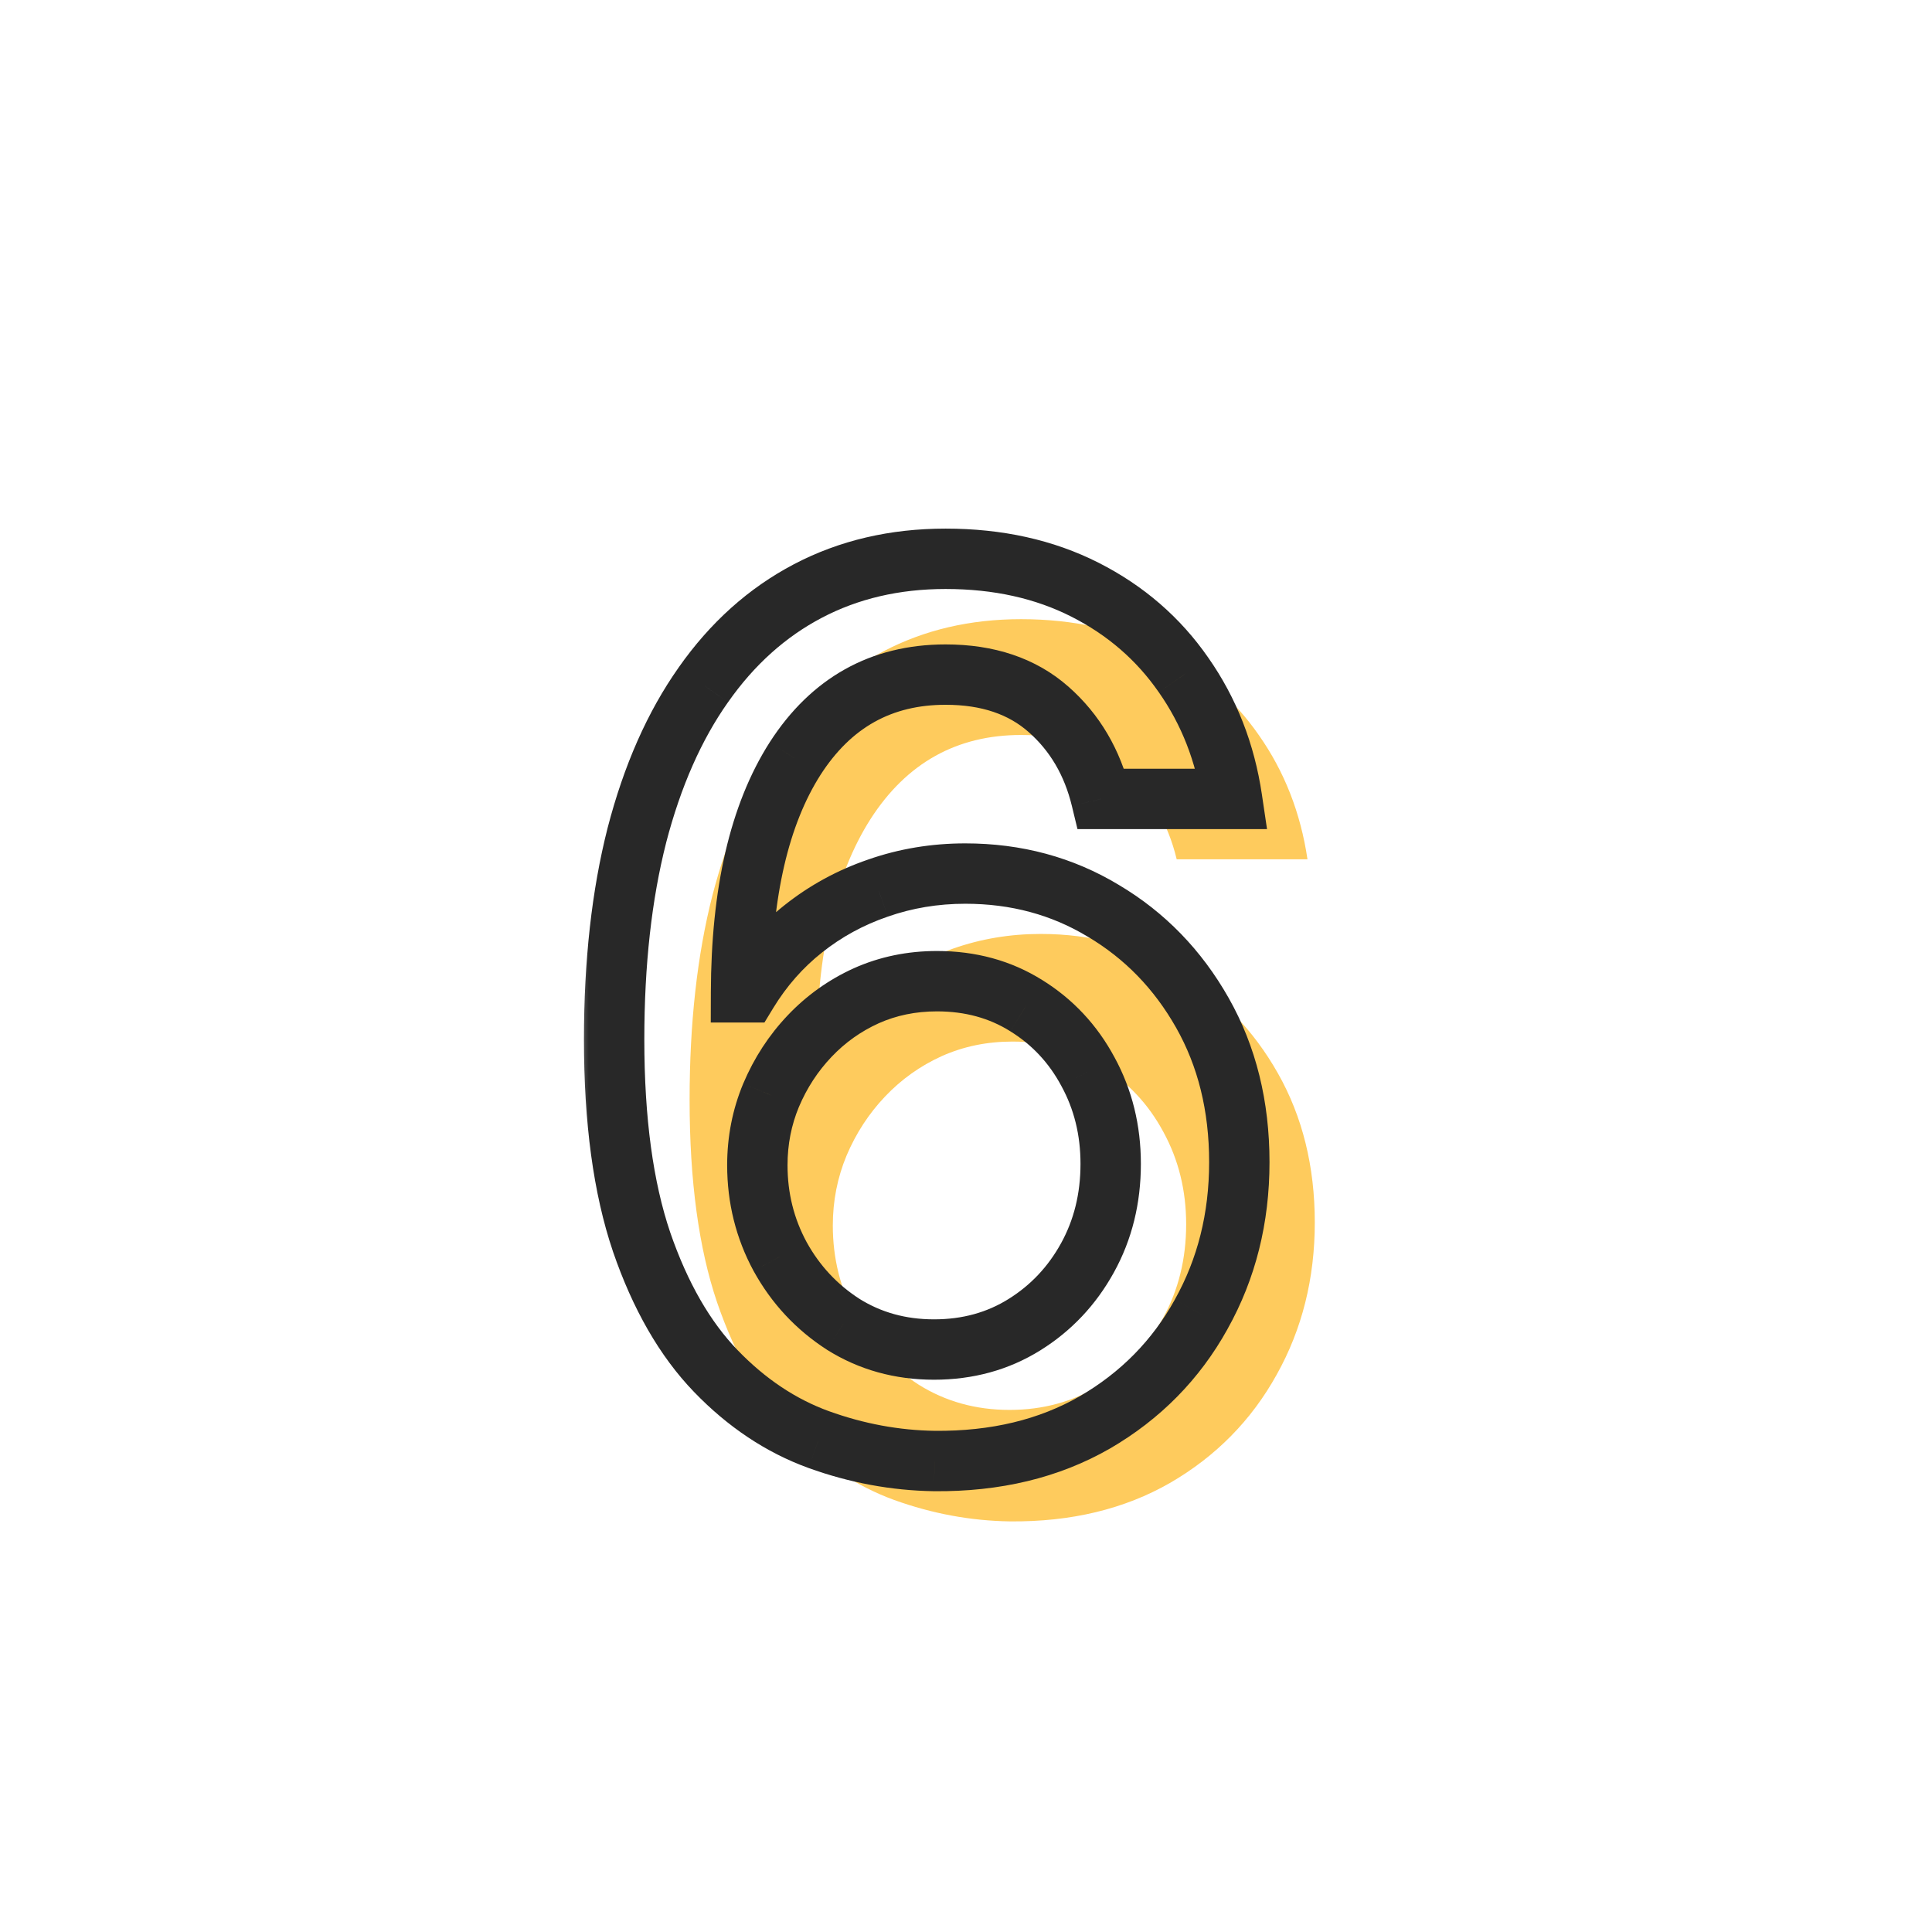 <?xml version="1.0" encoding="UTF-8"?> <svg xmlns="http://www.w3.org/2000/svg" width="64" height="64" viewBox="0 0 64 64" fill="none"> <g filter="url(#filter0_i_303_76)"> <rect width="64" height="64" rx="16" fill="white"></rect> <path d="M34.455 49.398C33.157 49.379 31.879 49.142 30.619 48.688C29.369 48.233 28.233 47.475 27.21 46.415C26.188 45.354 25.368 43.929 24.753 42.139C24.147 40.349 23.844 38.115 23.844 35.435C23.844 32.897 24.095 30.643 24.597 28.673C25.108 26.704 25.842 25.042 26.798 23.688C27.755 22.324 28.91 21.287 30.264 20.577C31.618 19.866 33.138 19.511 34.824 19.511C36.557 19.511 38.096 19.852 39.44 20.534C40.785 21.216 41.874 22.158 42.707 23.361C43.55 24.563 44.085 25.932 44.312 27.466H39.98C39.687 26.254 39.104 25.264 38.233 24.497C37.362 23.73 36.225 23.347 34.824 23.347C32.693 23.347 31.031 24.275 29.838 26.131C28.654 27.987 28.058 30.567 28.048 33.872H28.261C28.763 33.048 29.379 32.347 30.108 31.77C30.847 31.183 31.671 30.733 32.58 30.421C33.498 30.099 34.464 29.938 35.477 29.938C37.163 29.938 38.688 30.349 40.051 31.173C41.424 31.988 42.518 33.115 43.332 34.554C44.147 35.993 44.554 37.641 44.554 39.497C44.554 41.353 44.133 43.034 43.29 44.54C42.456 46.045 41.282 47.239 39.767 48.119C38.252 48.99 36.481 49.417 34.455 49.398ZM34.44 45.705C35.558 45.705 36.557 45.43 37.438 44.881C38.318 44.331 39.014 43.593 39.526 42.665C40.037 41.737 40.293 40.7 40.293 39.554C40.293 38.437 40.042 37.419 39.54 36.5C39.047 35.581 38.365 34.852 37.494 34.312C36.633 33.773 35.648 33.503 34.54 33.503C33.697 33.503 32.916 33.664 32.196 33.986C31.486 34.308 30.861 34.753 30.321 35.321C29.781 35.889 29.355 36.543 29.043 37.281C28.74 38.01 28.588 38.782 28.588 39.597C28.588 40.686 28.839 41.694 29.341 42.622C29.852 43.55 30.548 44.298 31.429 44.867C32.319 45.425 33.323 45.705 34.44 45.705Z" fill="#FECB5D"></path> <mask id="path-3-outside-1_303_76" maskUnits="userSpaceOnUse" x="20" y="16" width="24" height="33" fill="black"> <rect fill="white" x="20" y="16" width="24" height="33"></rect> <path d="M31.954 47.398C30.657 47.379 29.379 47.142 28.119 46.688C26.869 46.233 25.733 45.475 24.71 44.415C23.688 43.354 22.868 41.929 22.253 40.139C21.647 38.349 21.344 36.115 21.344 33.435C21.344 30.897 21.595 28.643 22.097 26.673C22.608 24.704 23.342 23.042 24.298 21.688C25.255 20.324 26.41 19.287 27.764 18.577C29.118 17.866 30.638 17.511 32.324 17.511C34.057 17.511 35.596 17.852 36.94 18.534C38.285 19.216 39.374 20.158 40.207 21.361C41.05 22.563 41.585 23.932 41.812 25.466H37.48C37.187 24.254 36.604 23.264 35.733 22.497C34.862 21.73 33.725 21.347 32.324 21.347C30.193 21.347 28.531 22.275 27.338 24.131C26.154 25.987 25.558 28.567 25.548 31.872H25.761C26.263 31.048 26.879 30.348 27.608 29.77C28.347 29.183 29.171 28.733 30.079 28.421C30.998 28.099 31.964 27.938 32.977 27.938C34.663 27.938 36.188 28.349 37.551 29.173C38.924 29.988 40.018 31.115 40.832 32.554C41.647 33.993 42.054 35.641 42.054 37.497C42.054 39.353 41.633 41.034 40.79 42.54C39.956 44.045 38.782 45.239 37.267 46.119C35.752 46.99 33.981 47.417 31.954 47.398ZM31.94 43.705C33.058 43.705 34.057 43.43 34.938 42.881C35.818 42.331 36.514 41.593 37.026 40.665C37.537 39.737 37.793 38.7 37.793 37.554C37.793 36.437 37.542 35.419 37.04 34.5C36.547 33.581 35.865 32.852 34.994 32.312C34.133 31.773 33.148 31.503 32.04 31.503C31.197 31.503 30.416 31.664 29.696 31.986C28.986 32.308 28.361 32.753 27.821 33.321C27.281 33.889 26.855 34.543 26.543 35.281C26.24 36.01 26.088 36.782 26.088 37.597C26.088 38.686 26.339 39.694 26.841 40.622C27.352 41.55 28.048 42.298 28.929 42.867C29.819 43.425 30.823 43.705 31.94 43.705Z"></path> </mask> <path d="M31.954 47.398L31.94 48.398L31.945 48.398L31.954 47.398ZM28.119 46.688L27.778 47.627L27.78 47.628L28.119 46.688ZM24.71 44.415L25.43 43.721L25.43 43.721L24.71 44.415ZM22.253 40.139L21.306 40.46L21.307 40.464L22.253 40.139ZM22.097 26.673L21.129 26.422L21.128 26.426L22.097 26.673ZM24.298 21.688L25.115 22.264L25.117 22.262L24.298 21.688ZM27.764 18.577L27.3 17.691L27.3 17.691L27.764 18.577ZM36.94 18.534L36.488 19.426L36.488 19.426L36.94 18.534ZM40.207 21.361L39.385 21.93L39.389 21.935L40.207 21.361ZM41.812 25.466V26.466H42.972L42.802 25.319L41.812 25.466ZM37.48 25.466L36.508 25.701L36.693 26.466H37.48V25.466ZM35.733 22.497L36.394 21.747L36.394 21.747L35.733 22.497ZM27.338 24.131L26.497 23.59L26.495 23.593L27.338 24.131ZM25.548 31.872L24.548 31.869L24.545 32.872H25.548V31.872ZM25.761 31.872V32.872H26.323L26.615 32.392L25.761 31.872ZM27.608 29.77L28.229 30.554L28.23 30.553L27.608 29.77ZM30.079 28.421L30.405 29.366L30.41 29.364L30.079 28.421ZM37.551 29.173L37.034 30.029L37.041 30.033L37.551 29.173ZM40.832 32.554L41.703 32.062L41.703 32.062L40.832 32.554ZM40.79 42.54L39.917 42.051L39.915 42.056L40.79 42.54ZM37.267 46.119L37.766 46.986L37.77 46.984L37.267 46.119ZM34.938 42.881L34.408 42.032L34.408 42.032L34.938 42.881ZM37.04 34.5L36.158 34.972L36.162 34.98L37.04 34.5ZM34.994 32.312L34.464 33.16L34.468 33.163L34.994 32.312ZM29.696 31.986L29.288 31.073L29.283 31.075L29.696 31.986ZM27.821 33.321L28.546 34.01L28.546 34.01L27.821 33.321ZM26.543 35.281L25.622 34.892L25.619 34.898L26.543 35.281ZM26.841 40.622L25.961 41.098L25.965 41.105L26.841 40.622ZM28.929 42.867L28.387 43.707L28.397 43.714L28.929 42.867ZM31.969 46.398C30.786 46.381 29.617 46.165 28.459 45.747L27.78 47.628C29.14 48.119 30.528 48.377 31.94 48.398L31.969 46.398ZM28.461 45.748C27.369 45.351 26.359 44.684 25.43 43.721L23.99 45.109C25.107 46.267 26.37 47.115 27.778 47.627L28.461 45.748ZM25.43 43.721C24.533 42.791 23.78 41.504 23.198 39.814L21.307 40.464C21.957 42.354 22.842 43.918 23.99 45.109L25.43 43.721ZM23.2 39.819C22.64 38.165 22.344 36.047 22.344 33.435H20.344C20.344 36.182 20.653 38.534 21.306 40.46L23.2 39.819ZM22.344 33.435C22.344 30.96 22.589 28.792 23.066 26.92L21.128 26.426C20.601 28.494 20.344 30.833 20.344 33.435H22.344ZM23.064 26.925C23.552 25.046 24.242 23.5 25.115 22.264L23.482 21.111C22.442 22.583 21.664 24.361 21.129 26.422L23.064 26.925ZM25.117 22.262C25.99 21.017 27.028 20.092 28.229 19.462L27.3 17.691C25.792 18.482 24.519 19.631 23.48 21.113L25.117 22.262ZM28.229 19.462C29.425 18.835 30.783 18.511 32.324 18.511V16.511C30.493 16.511 28.811 16.898 27.3 17.691L28.229 19.462ZM32.324 18.511C33.923 18.511 35.303 18.825 36.488 19.426L37.393 17.642C35.888 16.879 34.19 16.511 32.324 16.511V18.511ZM36.488 19.426C37.689 20.035 38.65 20.868 39.385 21.93L41.029 20.791C40.099 19.448 38.881 18.397 37.393 17.642L36.488 19.426ZM39.389 21.935C40.137 23.003 40.617 24.223 40.823 25.613L42.802 25.319C42.553 23.64 41.963 22.124 41.026 20.787L39.389 21.935ZM41.812 24.466H37.48V26.466H41.812V24.466ZM38.452 25.23C38.114 23.834 37.431 22.66 36.394 21.747L35.072 23.248C35.778 23.869 36.259 24.673 36.508 25.701L38.452 25.23ZM36.394 21.747C35.304 20.787 33.916 20.347 32.324 20.347V22.347C33.535 22.347 34.42 22.673 35.072 23.248L36.394 21.747ZM32.324 20.347C29.838 20.347 27.866 21.46 26.497 23.59L28.179 24.671C29.196 23.089 30.548 22.347 32.324 22.347V20.347ZM26.495 23.593C25.17 25.67 24.558 28.463 24.548 31.869L26.548 31.875C26.558 28.671 27.138 26.303 28.181 24.668L26.495 23.593ZM25.548 32.872H25.761V30.872H25.548V32.872ZM26.615 32.392C27.058 31.666 27.596 31.055 28.229 30.554L26.987 28.986C26.162 29.64 25.468 30.431 24.907 31.352L26.615 32.392ZM28.23 30.553C28.878 30.038 29.601 29.642 30.405 29.366L29.755 27.475C28.74 27.823 27.815 28.328 26.986 28.987L28.23 30.553ZM30.41 29.364C31.218 29.081 32.072 28.938 32.977 28.938V26.938C31.856 26.938 30.778 27.116 29.749 27.477L30.41 29.364ZM32.977 28.938C34.492 28.938 35.836 29.305 37.034 30.029L38.068 28.317C36.539 27.394 34.834 26.938 32.977 26.938V28.938ZM37.041 30.033C38.258 30.756 39.23 31.753 39.962 33.046L41.703 32.062C40.806 30.476 39.59 29.22 38.061 28.313L37.041 30.033ZM39.962 33.046C40.681 34.318 41.054 35.792 41.054 37.497H43.054C43.054 35.49 42.612 33.669 41.703 32.062L39.962 33.046ZM41.054 37.497C41.054 39.196 40.67 40.706 39.917 42.051L41.662 43.028C42.595 41.362 43.054 39.511 43.054 37.497H41.054ZM39.915 42.056C39.171 43.4 38.127 44.463 36.764 45.255L37.77 46.984C39.438 46.014 40.742 44.691 41.665 43.024L39.915 42.056ZM36.769 45.252C35.431 46.022 33.841 46.415 31.964 46.398L31.945 48.398C34.121 48.418 36.073 47.959 37.766 46.986L36.769 45.252ZM31.94 44.705C33.23 44.705 34.415 44.385 35.467 43.729L34.408 42.032C33.699 42.475 32.886 42.705 31.94 42.705V44.705ZM35.467 43.729C36.495 43.088 37.309 42.222 37.901 41.147L36.15 40.182C35.719 40.964 35.141 41.575 34.408 42.032L35.467 43.729ZM37.901 41.147C38.501 40.06 38.793 38.855 38.793 37.554H36.793C36.793 38.545 36.573 39.414 36.15 40.182L37.901 41.147ZM38.793 37.554C38.793 36.281 38.505 35.096 37.917 34.02L36.162 34.98C36.578 35.741 36.793 36.592 36.793 37.554H38.793ZM37.921 34.028C37.347 32.957 36.544 32.096 35.521 31.462L34.468 33.163C35.187 33.608 35.748 34.206 36.158 34.972L37.921 34.028ZM35.525 31.465C34.49 30.817 33.318 30.503 32.04 30.503V32.503C32.977 32.503 33.775 32.729 34.464 33.16L35.525 31.465ZM32.04 30.503C31.066 30.503 30.145 30.69 29.288 31.073L30.104 32.899C30.687 32.638 31.328 32.503 32.04 32.503V30.503ZM29.283 31.075C28.455 31.451 27.724 31.971 27.096 32.632L28.546 34.01C28.997 33.535 29.517 33.165 30.109 32.897L29.283 31.075ZM27.096 32.632C26.471 33.29 25.98 34.045 25.622 34.892L27.464 35.671C27.73 35.04 28.091 34.489 28.546 34.01L27.096 32.632ZM25.619 34.898C25.264 35.752 25.088 36.655 25.088 37.597H27.088C27.088 36.91 27.215 36.269 27.466 35.665L25.619 34.898ZM25.088 37.597C25.088 38.846 25.378 40.019 25.961 41.098L27.721 40.147C27.3 39.369 27.088 38.525 27.088 37.597H25.088ZM25.965 41.105C26.555 42.176 27.365 43.048 28.387 43.707L29.471 42.026C28.731 41.549 28.149 40.924 27.717 40.14L25.965 41.105ZM28.397 43.714C29.457 44.379 30.647 44.705 31.94 44.705V42.705C30.999 42.705 30.181 42.472 29.461 42.02L28.397 43.714Z" fill="#282828" mask="url(#path-3-outside-1_303_76)"></path> </g> <defs> <filter id="filter0_i_303_76" x="-1" y="0" width="65" height="65" filterUnits="userSpaceOnUse" color-interpolation-filters="sRGB"> <feFlood flood-opacity="0" result="BackgroundImageFix"></feFlood> <feBlend mode="normal" in="SourceGraphic" in2="BackgroundImageFix" result="shape"></feBlend> <feColorMatrix in="SourceAlpha" type="matrix" values="0 0 0 0 0 0 0 0 0 0 0 0 0 0 0 0 0 0 127 0" result="hardAlpha"></feColorMatrix> <feOffset dx="-1" dy="1"></feOffset> <feGaussianBlur stdDeviation="2"></feGaussianBlur> <feComposite in2="hardAlpha" operator="arithmetic" k2="-1" k3="1"></feComposite> <feColorMatrix type="matrix" values="0 0 0 0 0 0 0 0 0 0 0 0 0 0 0 0 0 0 0.1 0"></feColorMatrix> <feBlend mode="normal" in2="shape" result="effect1_innerShadow_303_76"></feBlend> </filter> </defs> </svg> 
